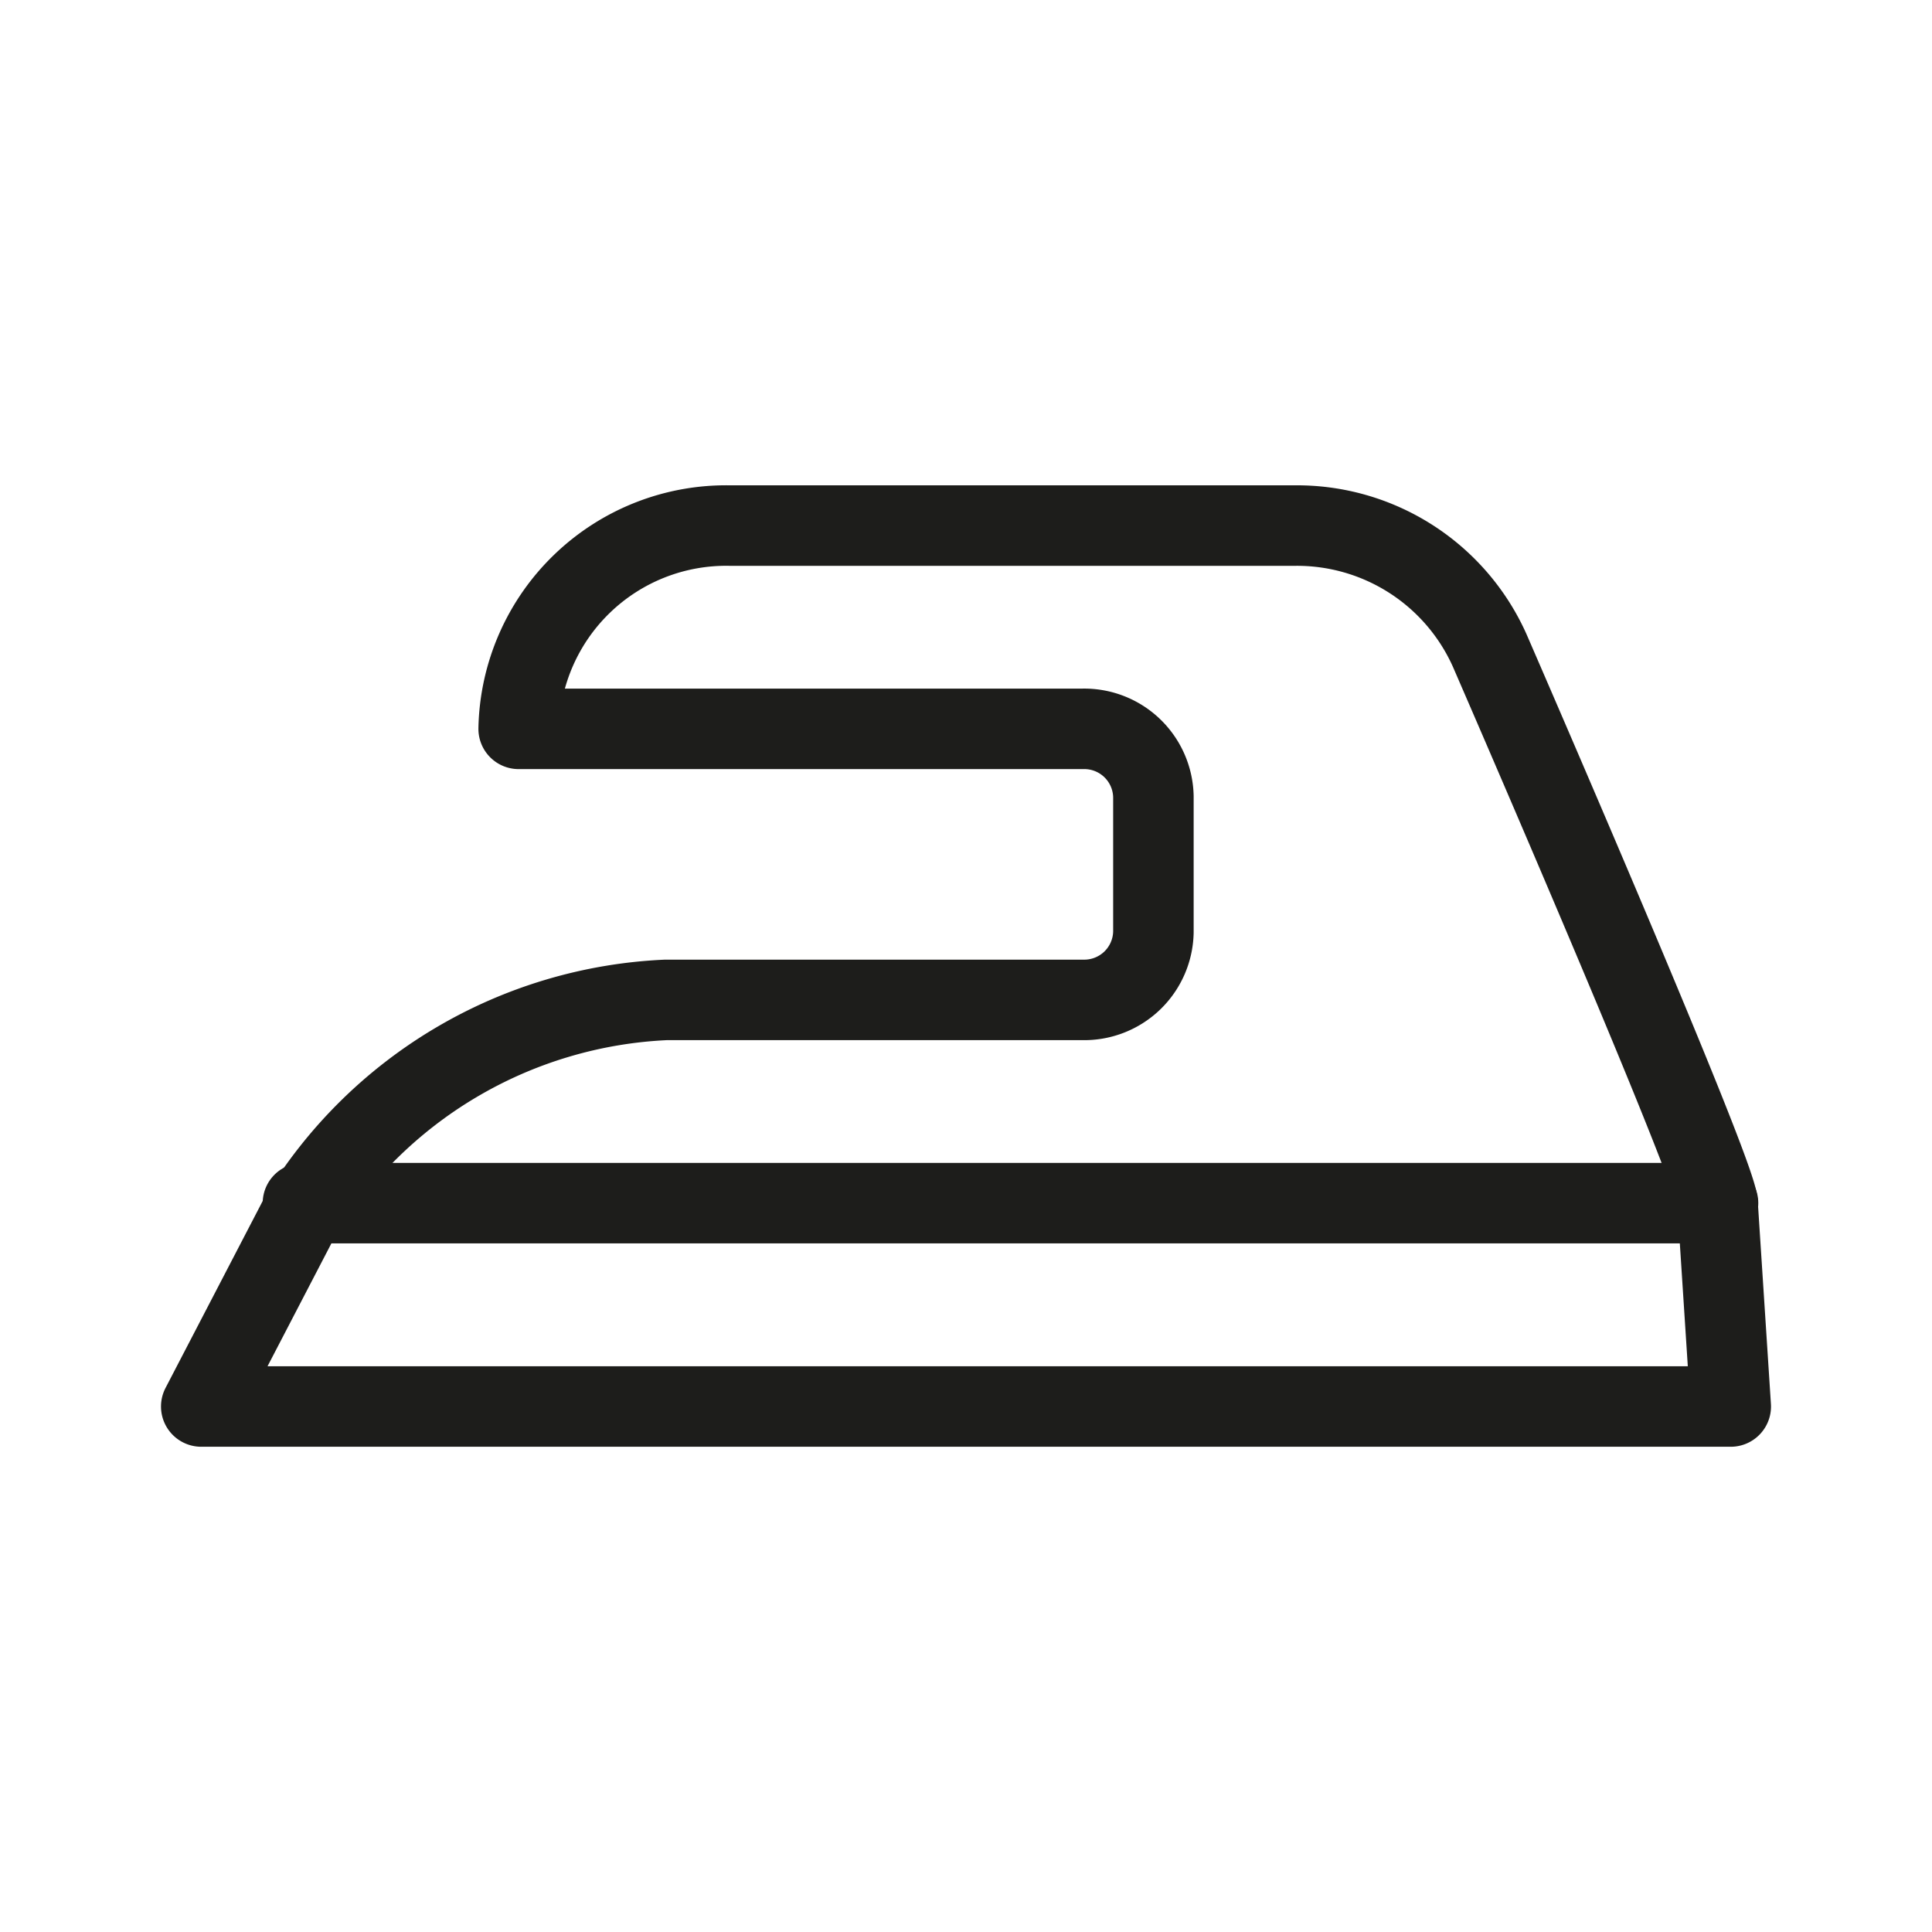 <svg xmlns="http://www.w3.org/2000/svg" xmlns:xlink="http://www.w3.org/1999/xlink" width="24" height="24" viewBox="0 0 24 24">
  <defs>
    <clipPath id="clip-path">
      <rect id="Rectangle_288" data-name="Rectangle 288" width="24" height="24" transform="translate(448 160)" fill="#ff09ef"/>
    </clipPath>
  </defs>
  <g id="ico-ironing" transform="translate(-448 -160)" clip-path="url(#clip-path)">
    <g id="Group_708" data-name="Group 708" transform="translate(320.848 133.703)">
      <line id="Line_214" data-name="Line 214" x2="17.579" transform="translate(130.915 41.243)" fill="none" stroke="#1d1d1b" stroke-linecap="round" stroke-linejoin="round" stroke-width="1"/>
      <path id="Path_406" data-name="Path 406" d="M26.585,5.3A2.622,2.622,0,0,0,24.161,3.75H17.151a2.578,2.578,0,0,0-2.628,2.525h7.009a.859.859,0,0,1,.876.842V8.8a.859.859,0,0,1-.876.842H16.354a5.619,5.619,0,0,0-4.552,2.7L10.58,14.693h19l-.164-2.525C29.4,11.843,27.6,7.639,26.585,5.3Z" transform="translate(119.072 29.076)" fill="none" stroke="#1d1d1b" stroke-linecap="round" stroke-linejoin="round" stroke-width="1"/>
    </g>
  </g>
</svg>
